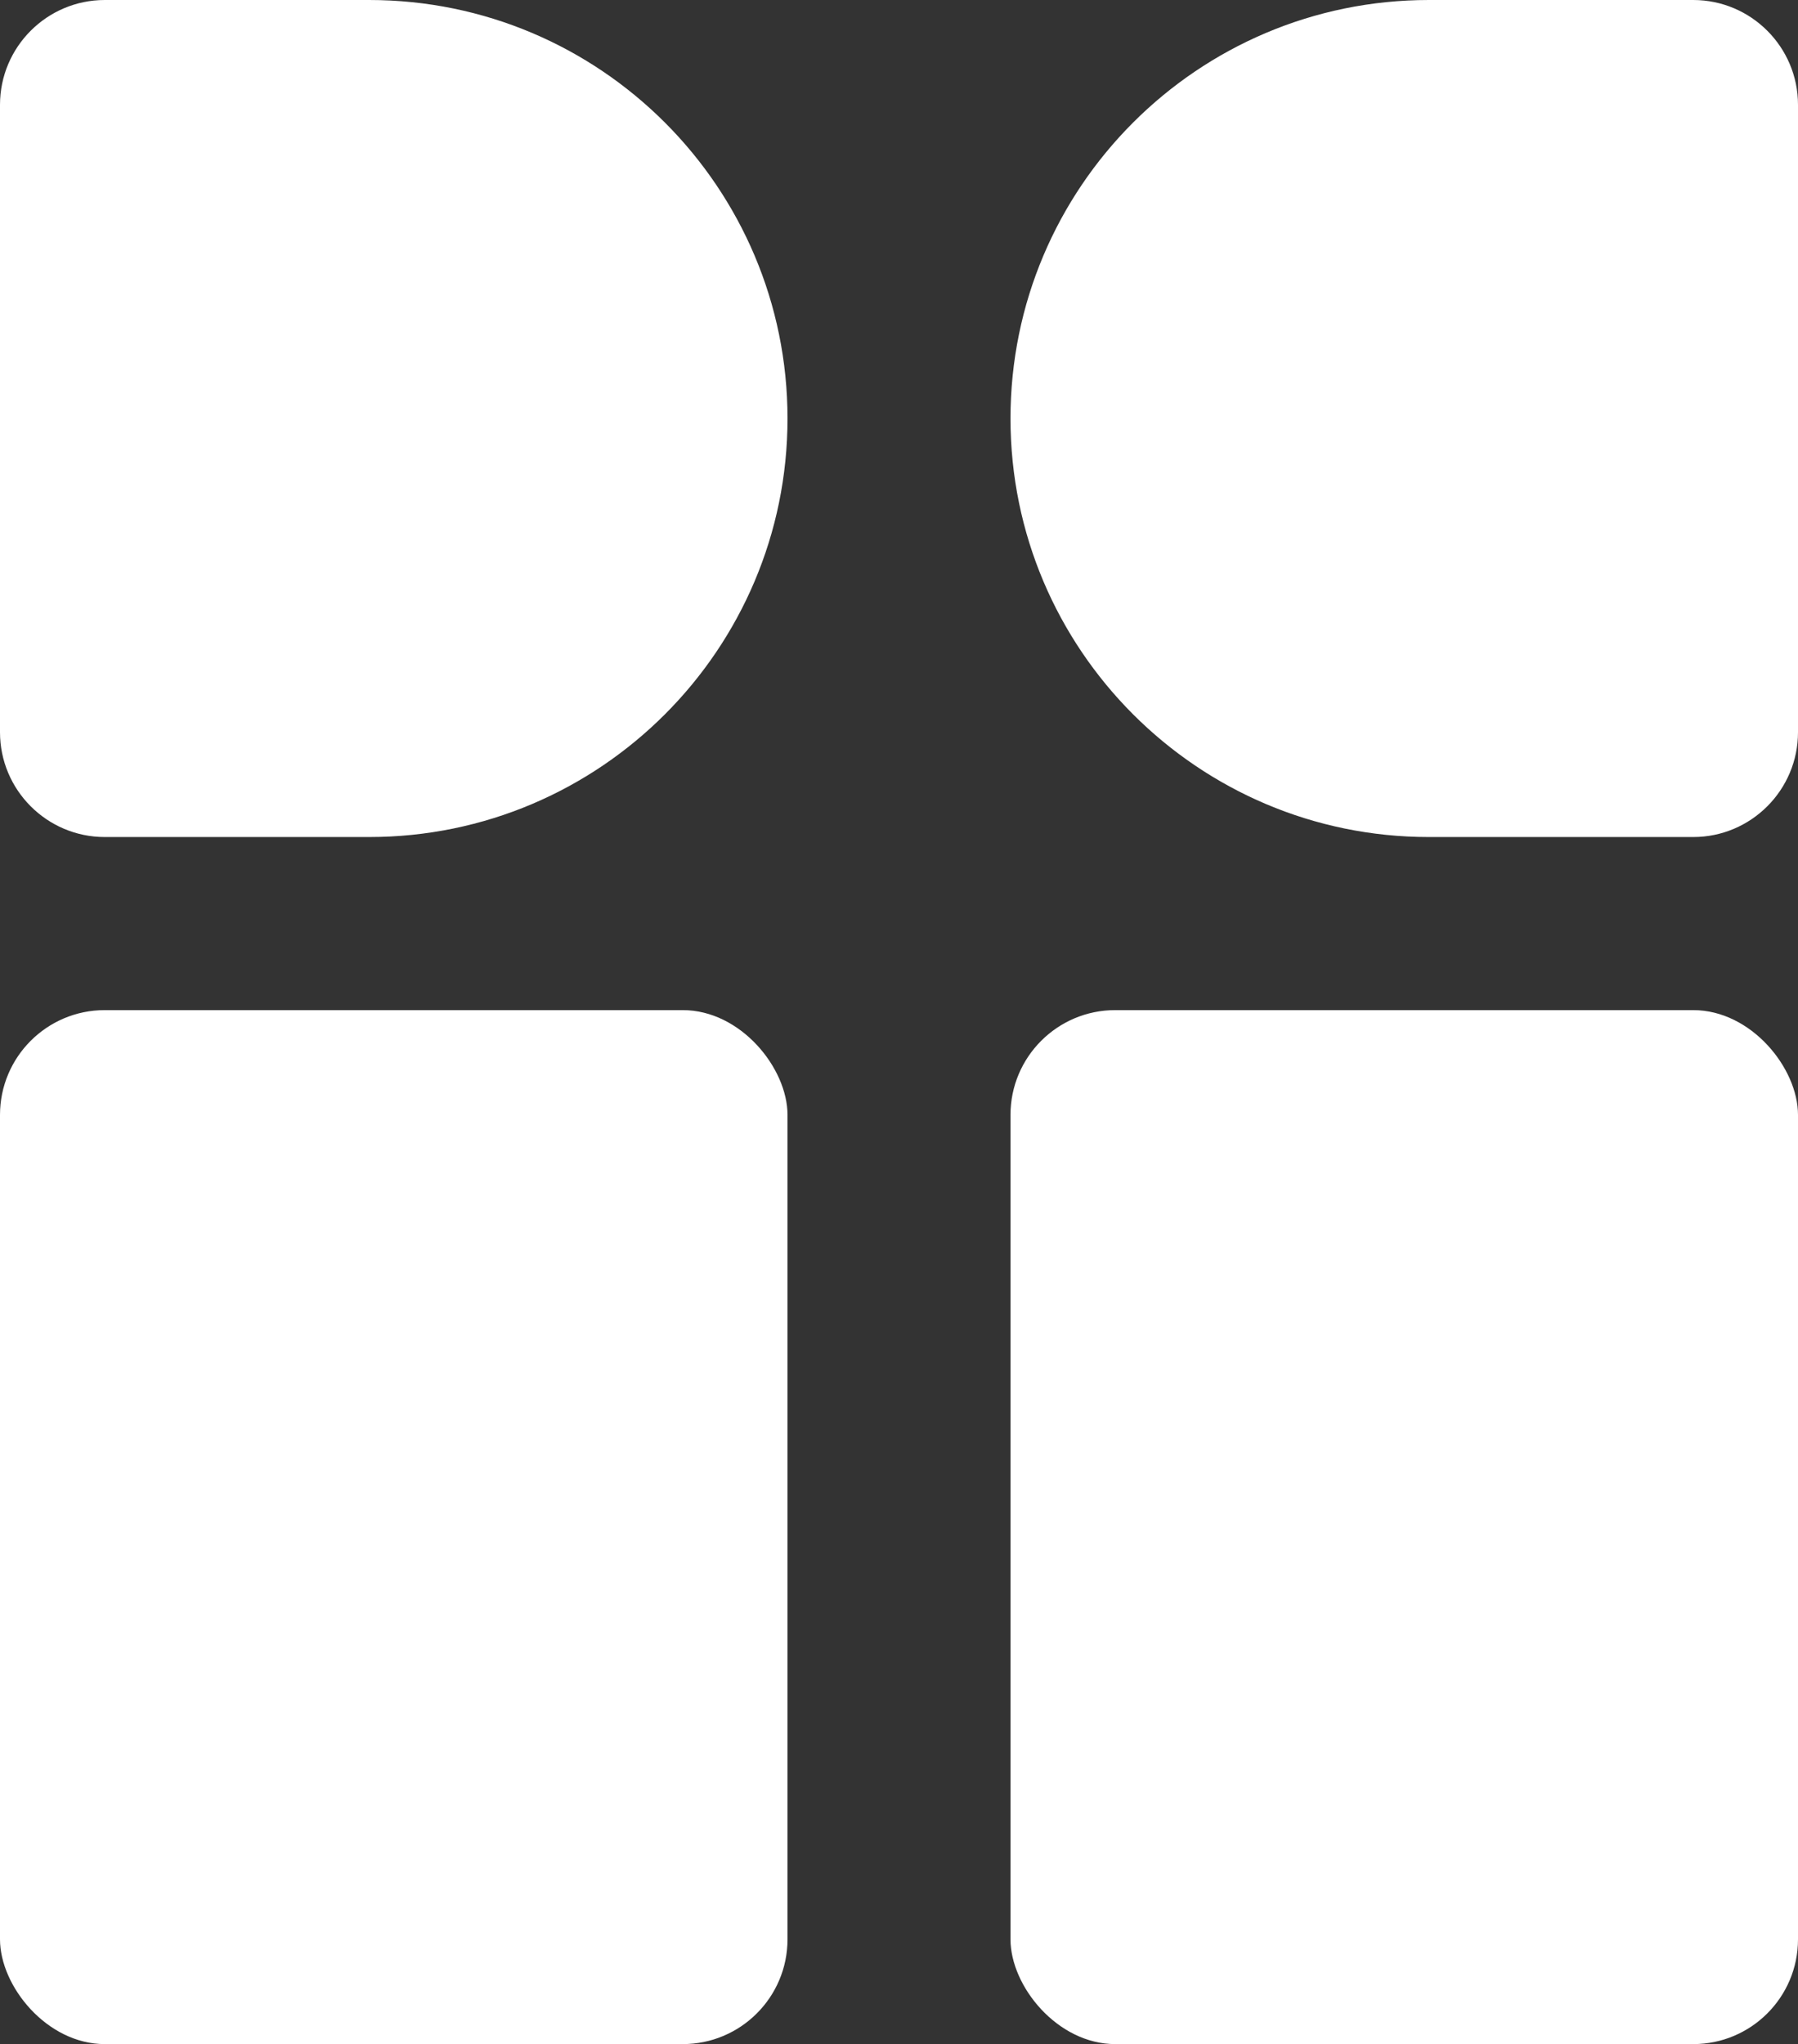 <?xml version="1.0" encoding="UTF-8"?><svg id="Lager_1" xmlns="http://www.w3.org/2000/svg" viewBox="0 0 48.22 54.8"><rect x="0" y="0" width="48.22" height="54.8" fill="#333333" stroke="none"/><defs><style>.cls-1{fill:#fff;}</style></defs><rect class="cls-1" x="0" y="27.08" width="21.12" height="27.72" rx="2.81" ry="2.81"/><path class="cls-1" d="m2.81,0h7.09C16.1,0,21.12,5.03,21.12,11.22h0c0,6.19-5.03,11.22-11.22,11.22H2.81C1.26,22.44,0,21.18,0,19.63V2.81C0,1.26,1.26,0,2.81,0Z"/><path class="cls-1" d="m38.32,0h7.09C46.96,0,48.22,1.26,48.22,2.81v16.82c0,1.55-1.26,2.81-2.81,2.81h-7.09c-6.19,0-11.22-5.03-11.22-11.22h0C27.1,5.03,32.12,0,38.32,0Z"/><rect class="cls-1" x="27.1" y="27.08" width="21.12" height="27.72" rx="2.81" ry="2.81"/></svg>